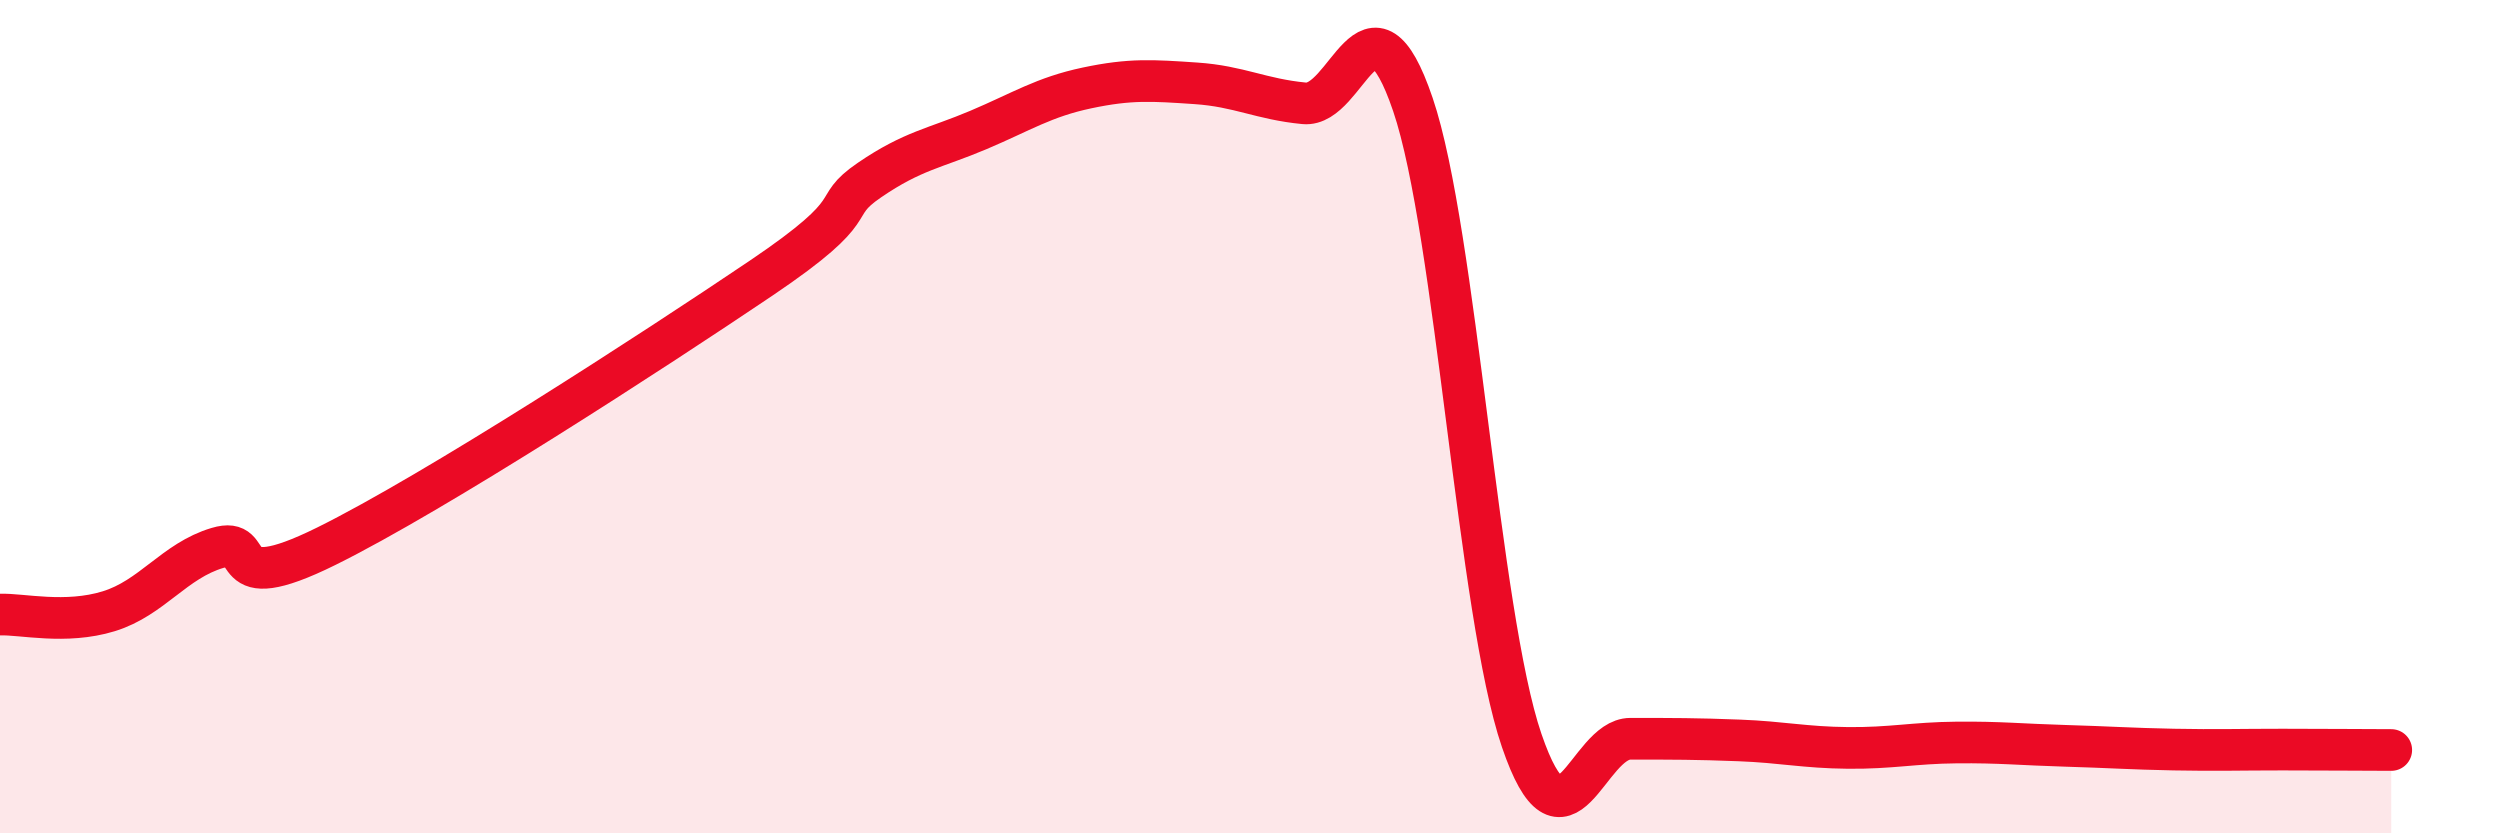 
    <svg width="60" height="20" viewBox="0 0 60 20" xmlns="http://www.w3.org/2000/svg">
      <path
        d="M 0,14.75 C 0.52,14.73 1.57,14.99 2.61,14.67 C 3.65,14.35 4.18,13.46 5.22,13.15 C 6.26,12.84 5.22,14.4 7.83,13.11 C 10.44,11.82 15.65,8.44 18.26,6.68 C 20.87,4.92 19.83,5.03 20.87,4.32 C 21.91,3.61 22.44,3.56 23.48,3.12 C 24.52,2.68 25.05,2.33 26.09,2.11 C 27.13,1.89 27.66,1.93 28.7,2 C 29.74,2.07 30.26,2.38 31.3,2.48 C 32.34,2.58 32.87,-0.55 33.91,2.51 C 34.95,5.57 35.48,14.73 36.52,17.77 C 37.56,20.81 38.09,17.73 39.13,17.73 C 40.17,17.73 40.7,17.73 41.74,17.77 C 42.78,17.81 43.31,17.94 44.35,17.95 C 45.39,17.96 45.92,17.83 46.96,17.82 C 48,17.81 48.53,17.87 49.57,17.9 C 50.61,17.93 51.13,17.97 52.17,17.99 C 53.21,18.01 53.74,17.99 54.78,17.99 C 55.82,17.99 56.87,18 57.39,18L57.39 20L0 20Z"
        fill="#EB0A25"
        opacity="0.1"
        stroke-linecap="round"
        stroke-linejoin="round"
      />
      <path
        d="M 0,14.75 C 0.52,14.73 1.57,14.99 2.61,14.67 C 3.65,14.35 4.18,13.46 5.22,13.15 C 6.26,12.84 5.22,14.4 7.83,13.11 C 10.44,11.82 15.65,8.44 18.26,6.68 C 20.87,4.92 19.83,5.03 20.87,4.32 C 21.91,3.61 22.44,3.56 23.48,3.12 C 24.52,2.68 25.05,2.33 26.09,2.11 C 27.13,1.89 27.66,1.93 28.7,2 C 29.74,2.07 30.26,2.38 31.3,2.48 C 32.34,2.58 32.87,-0.55 33.91,2.51 C 34.95,5.57 35.48,14.73 36.52,17.77 C 37.56,20.81 38.09,17.73 39.13,17.73 C 40.17,17.73 40.7,17.73 41.74,17.77 C 42.78,17.81 43.31,17.94 44.35,17.95 C 45.39,17.96 45.92,17.83 46.96,17.82 C 48,17.81 48.53,17.87 49.57,17.9 C 50.61,17.93 51.13,17.97 52.17,17.99 C 53.21,18.01 53.74,17.99 54.78,17.99 C 55.82,17.99 56.87,18 57.39,18"
        stroke="#EB0A25"
        stroke-width="1"
        fill="none"
        stroke-linecap="round"
        stroke-linejoin="round"
      />
    </svg>
  
